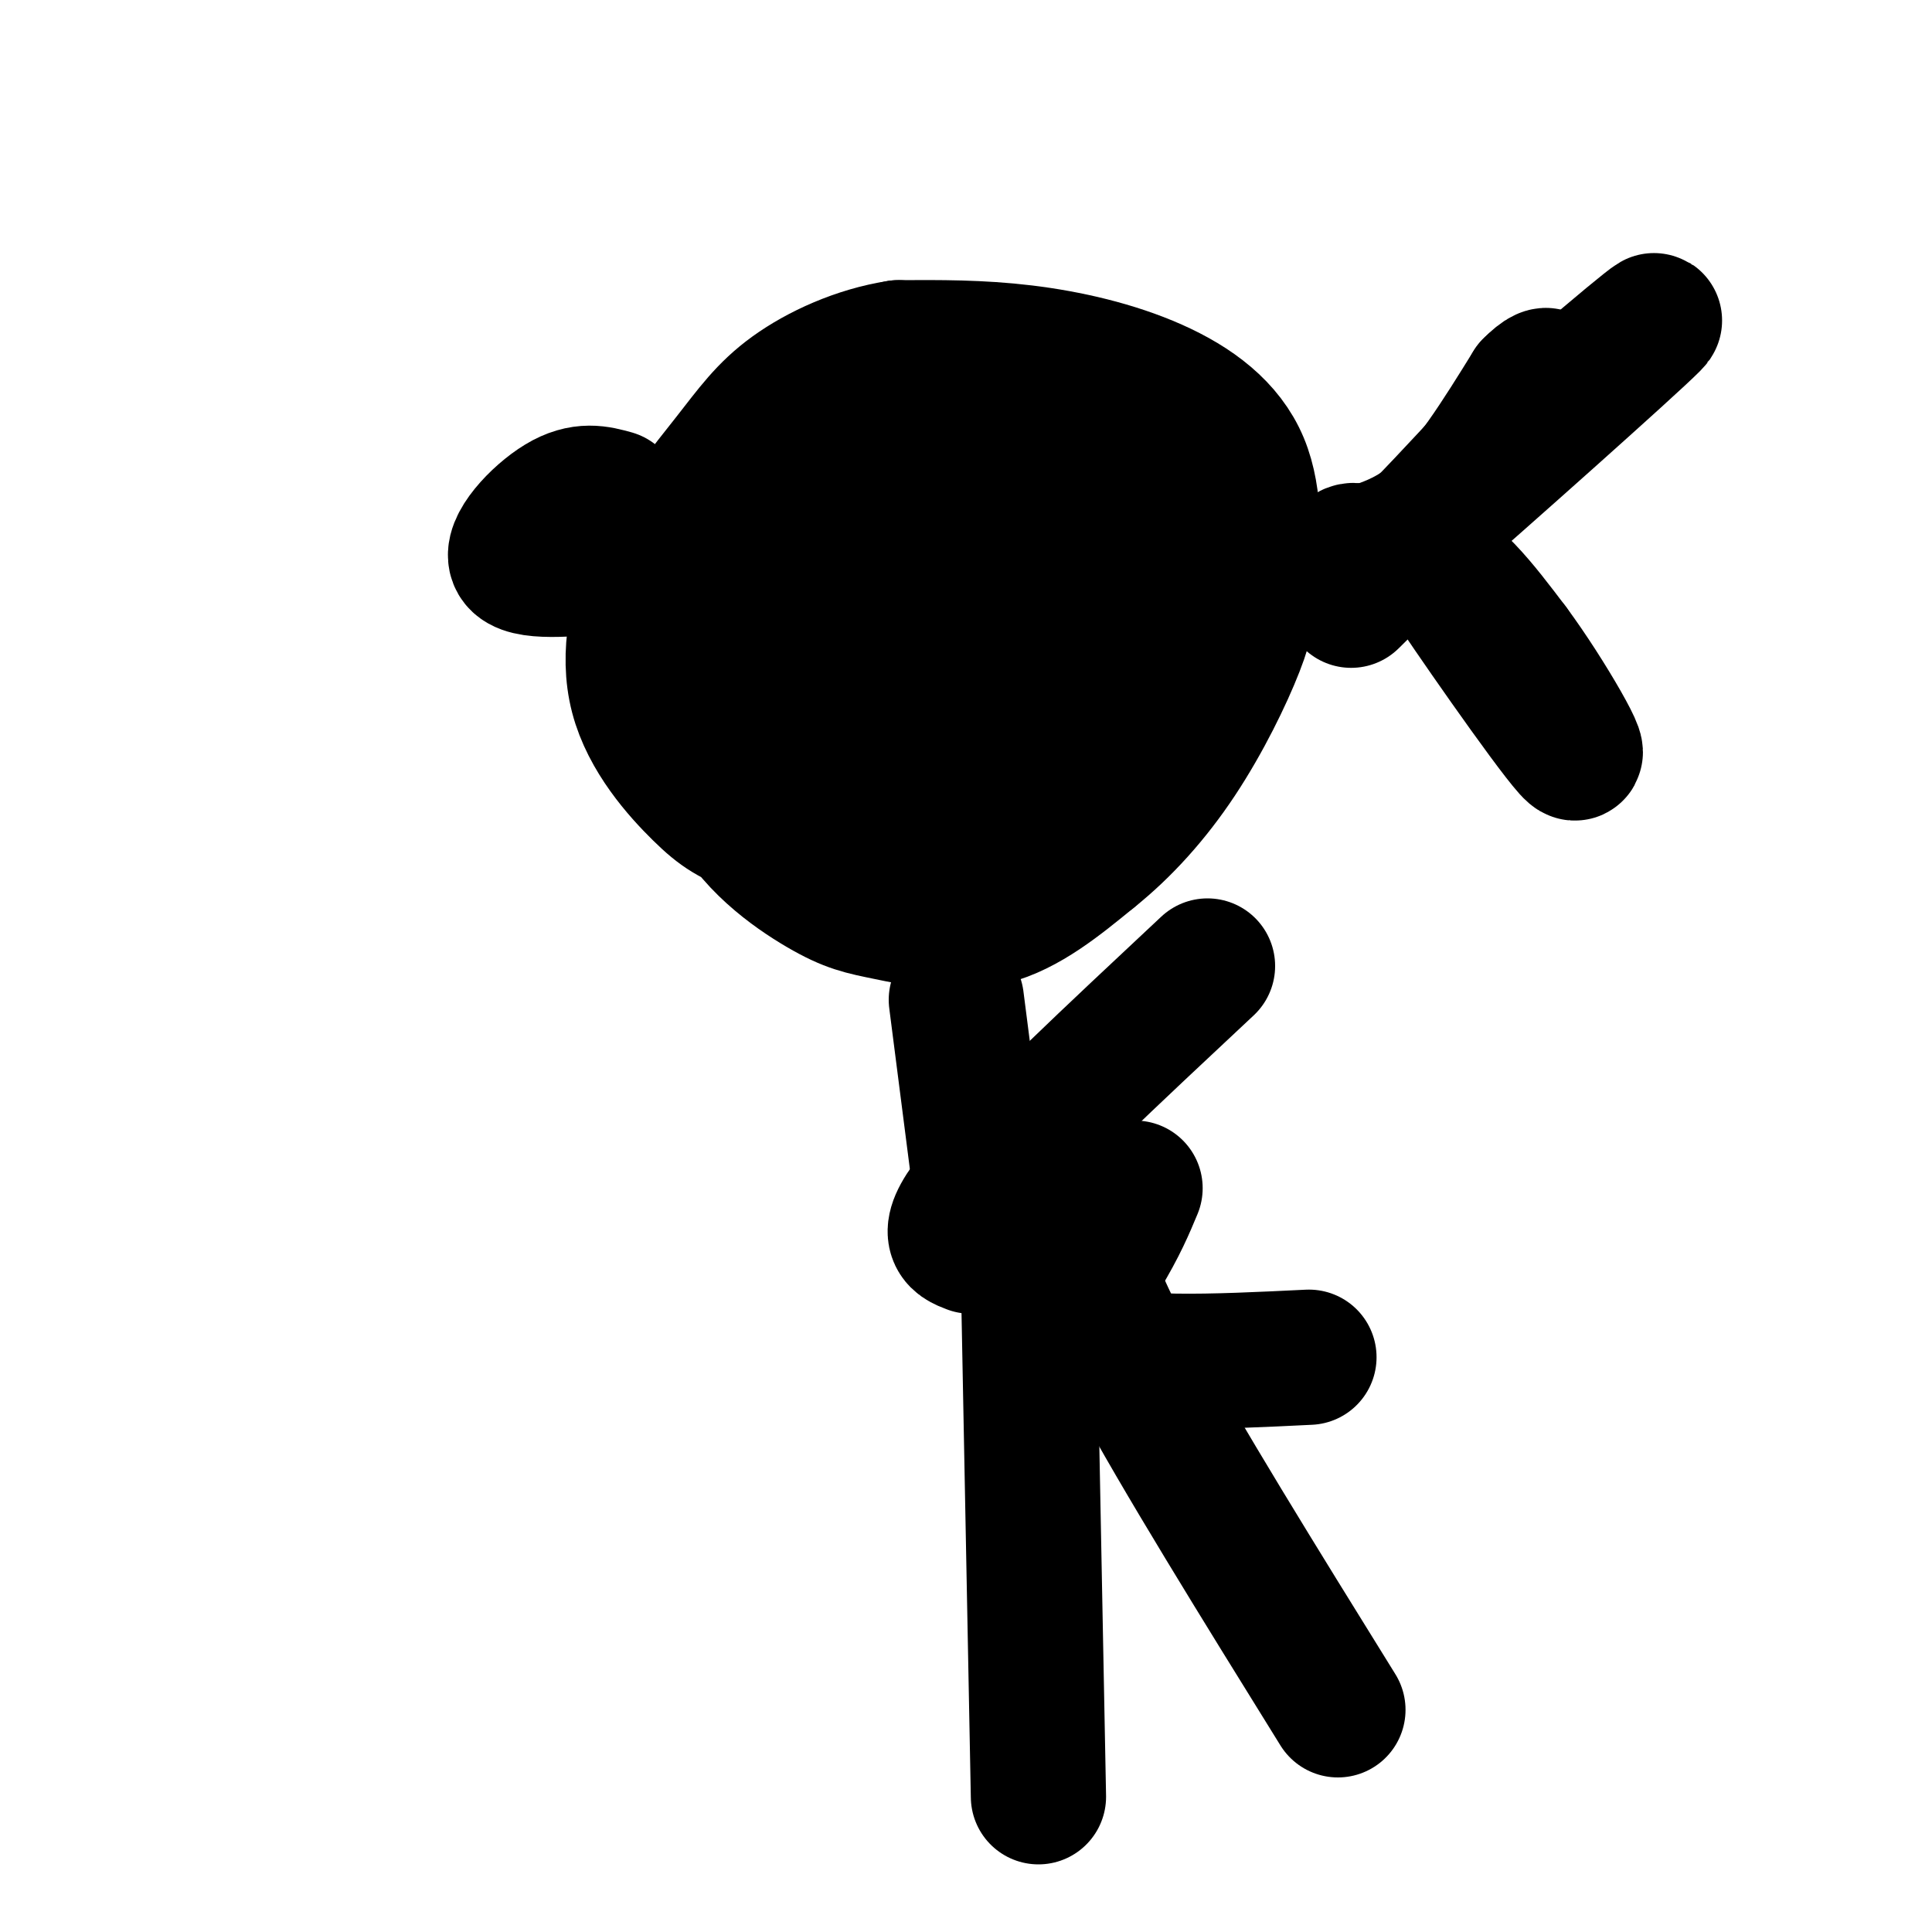 <svg viewBox='0 0 400 400' version='1.1' xmlns='http://www.w3.org/2000/svg' xmlns:xlink='http://www.w3.org/1999/xlink'><g fill='none' stroke='#000000' stroke-width='28' stroke-linecap='round' stroke-linejoin='round'><path d='M181,110c-5.271,-0.702 -10.542,-1.404 -15,-1c-4.458,0.404 -8.103,1.915 -11,5c-2.897,3.085 -5.046,7.745 -6,11c-0.954,3.255 -0.712,5.106 -1,12c-0.288,6.894 -1.105,18.831 3,28c4.105,9.169 13.131,15.571 19,19c5.869,3.429 8.580,3.885 14,5c5.420,1.115 13.549,2.890 21,1c7.451,-1.890 14.226,-7.445 21,-13'/><path d='M226,177c6.641,-5.305 12.742,-12.069 18,-20c5.258,-7.931 9.672,-17.029 12,-23c2.328,-5.971 2.568,-8.815 3,-15c0.432,-6.185 1.054,-15.709 -2,-23c-3.054,-7.291 -9.784,-12.348 -18,-16c-8.216,-3.652 -17.919,-5.901 -27,-7c-9.081,-1.099 -17.541,-1.050 -26,-1'/><path d='M186,72c-8.430,1.296 -16.504,5.035 -22,9c-5.496,3.965 -8.414,8.155 -13,14c-4.586,5.845 -10.842,13.345 -15,22c-4.158,8.655 -6.219,18.466 -4,27c2.219,8.534 8.719,15.793 13,20c4.281,4.207 6.345,5.363 13,8c6.655,2.637 17.901,6.753 28,8c10.099,1.247 19.049,-0.377 28,-2'/><path d='M214,178c9.164,-9.450 18.075,-32.076 22,-46c3.925,-13.924 2.863,-19.147 2,-22c-0.863,-2.853 -1.527,-3.336 -3,-6c-1.473,-2.664 -3.756,-7.508 -7,-11c-3.244,-3.492 -7.450,-5.633 -15,-7c-7.550,-1.367 -18.443,-1.962 -26,1c-7.557,2.962 -11.779,9.481 -16,16'/><path d='M171,103c-3.859,5.350 -5.507,10.725 -6,19c-0.493,8.275 0.167,19.452 1,26c0.833,6.548 1.838,8.469 8,11c6.162,2.531 17.479,5.671 24,5c6.521,-0.671 8.245,-5.155 10,-8c1.755,-2.845 3.543,-4.051 5,-11c1.457,-6.949 2.585,-19.640 0,-28c-2.585,-8.360 -8.881,-12.389 -13,-14c-4.119,-1.611 -6.059,-0.806 -8,0'/><path d='M192,103c-3.012,0.226 -6.541,0.790 -9,7c-2.459,6.210 -3.847,18.066 -4,24c-0.153,5.934 0.931,5.944 4,7c3.069,1.056 8.123,3.156 14,2c5.877,-1.156 12.575,-5.568 15,-9c2.425,-3.432 0.576,-5.886 -3,-7c-3.576,-1.114 -8.879,-0.890 -11,2c-2.121,2.890 -1.061,8.445 0,14'/><path d='M198,143c0.369,2.714 1.292,2.500 2,2c0.708,-0.500 1.202,-1.286 1,-4c-0.202,-2.714 -1.101,-7.357 -2,-12'/><path d='M127,103c-3.200,-0.889 -6.400,-1.778 -11,1c-4.600,2.778 -10.600,9.222 -9,12c1.600,2.778 10.800,1.889 20,1'/><path d='M264,120c6.667,-0.822 13.333,-1.644 16,-3c2.667,-1.356 1.333,-3.244 0,-3c-1.333,0.244 -2.667,2.622 -4,5'/><path d='M275,116c7.500,-1.500 15.000,-3.000 22,-9c7.000,-6.000 13.500,-16.500 20,-27'/><path d='M317,80c4.500,-4.571 5.750,-2.500 -4,9c-9.750,11.500 -30.500,32.429 -33,35c-2.500,2.571 13.250,-13.214 29,-29'/><path d='M309,95c14.809,-13.396 37.330,-32.384 33,-28c-4.330,4.384 -35.512,32.142 -48,43c-12.488,10.858 -6.282,4.817 0,6c6.282,1.183 12.641,9.592 19,18'/><path d='M313,134c7.393,9.952 16.375,25.833 12,21c-4.375,-4.833 -22.107,-30.381 -25,-35c-2.893,-4.619 9.054,11.690 21,28'/><path d='M321,148c3.533,5.156 1.867,4.044 1,3c-0.867,-1.044 -0.933,-2.022 -1,-3'/><path d='M198,207c0.000,0.000 5.000,39.000 5,39'/><path d='M203,246c2.500,8.167 6.250,9.083 10,10'/><path d='M213,268c0.000,0.000 2.000,104.000 2,104'/><path d='M221,250c2.333,8.333 4.667,16.667 14,34c9.333,17.333 25.667,43.667 42,70'/><path d='M201,258c-3.083,-1.167 -6.167,-2.333 2,-12c8.167,-9.667 27.583,-27.833 47,-46'/><path d='M235,246c-1.600,3.844 -3.200,7.689 -7,14c-3.800,6.311 -9.800,15.089 -3,19c6.800,3.911 26.400,2.956 46,2'/></g>
</svg>